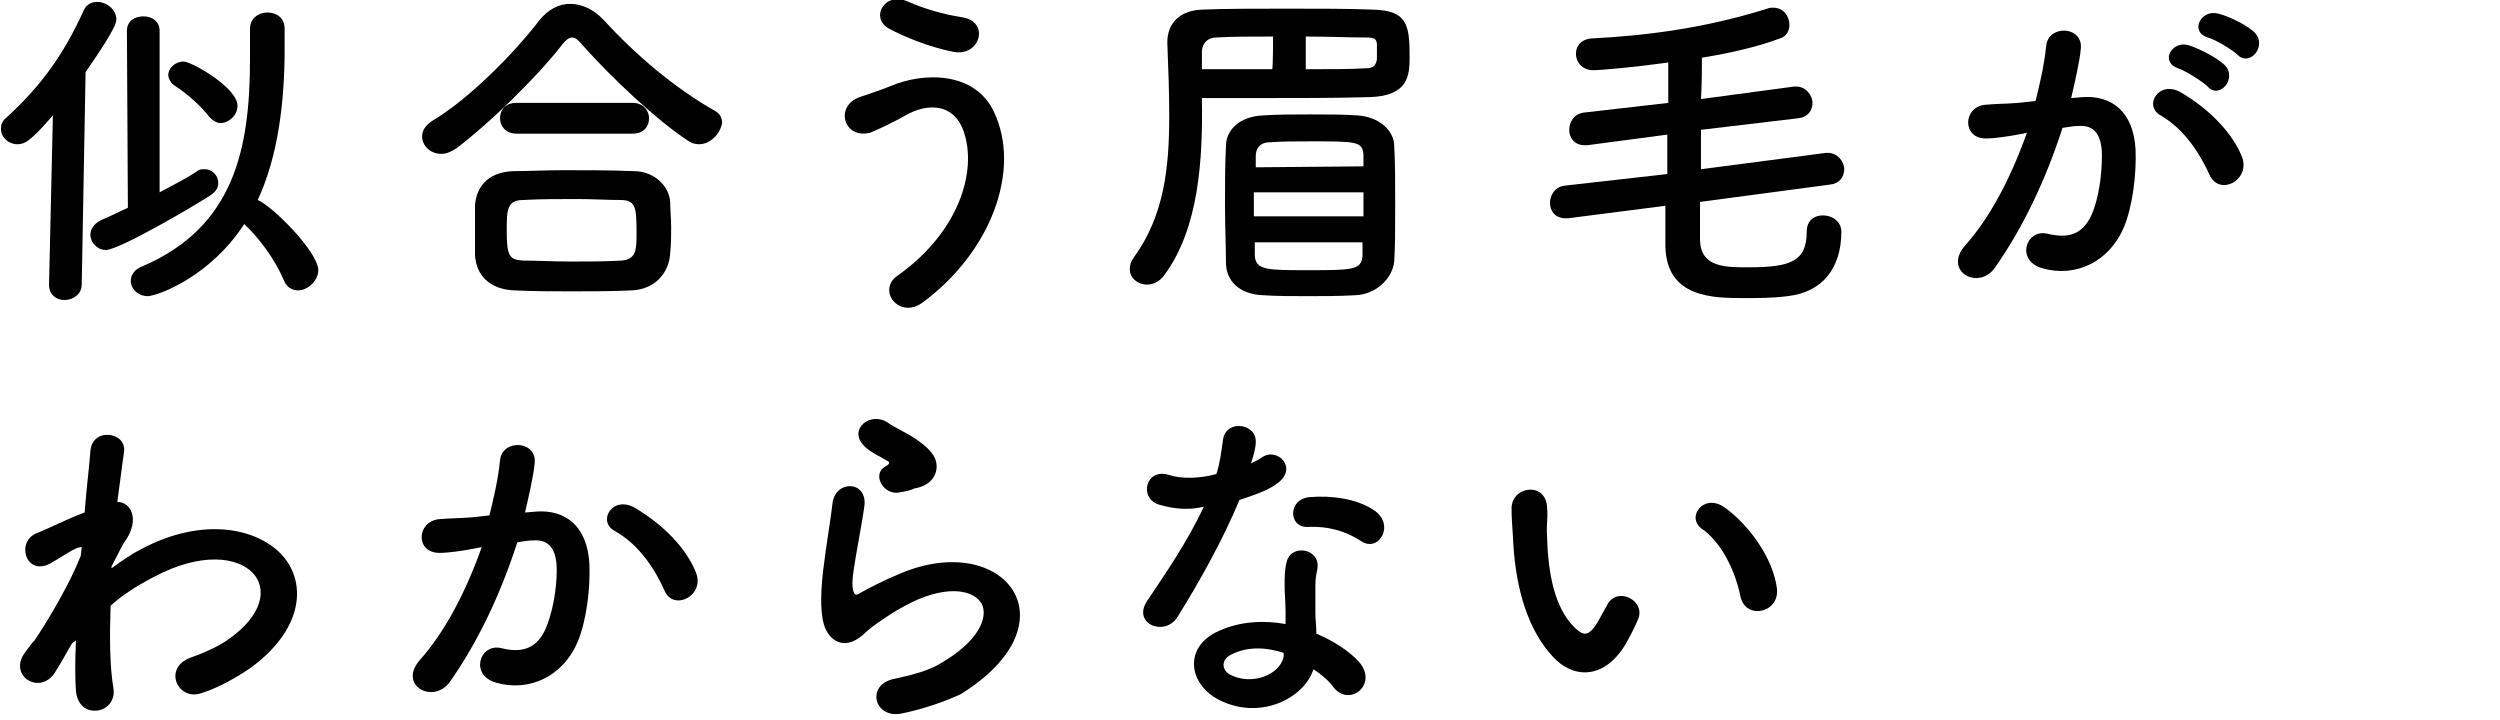 <?xml version="1.0" encoding="utf-8"?>
<!-- Generator: Adobe Illustrator 24.3.0, SVG Export Plug-In . SVG Version: 6.00 Build 0)  -->
<svg version="1.1" id="レイヤー_1" xmlns="http://www.w3.org/2000/svg" xmlns:xlink="http://www.w3.org/1999/xlink" x="0px"
	 y="0px" viewBox="0 0 260 74.9" style="enable-background:new 0 0 260 74.9;" xml:space="preserve">
<g id="_レイヤー_3">
	<path d="M5.1,29.6L5.5,12c-2.4,2.8-3,3-3.7,3c-0.9,0-1.7-0.7-1.7-1.6c0-0.4,0.1-0.8,0.6-1.2c3.6-3.3,5.9-6.5,8-11.1
		C9,0.4,9.6,0.2,10.1,0.2c1,0,2,0.8,2,1.8c0,0.3,0,0.9-3.2,5.5L8.5,29.6c0,1-0.9,1.6-1.8,1.6C5.9,31.2,5.1,30.7,5.1,29.6L5.1,29.6
		L5.1,29.6z M13.2,3.2L13.2,3.2c0-1,0.8-1.5,1.7-1.5s1.7,0.5,1.7,1.5L16.6,20c1.5-0.8,2.9-1.5,3.9-2.2c0.2-0.2,0.5-0.2,0.8-0.2
		c0.8,0,1.4,0.7,1.4,1.4c0,0.5-0.2,0.9-0.8,1.3c-1.5,1-9.5,5.7-10.9,5.7c-0.9,0-1.6-0.8-1.6-1.6c0-0.5,0.3-1.1,1.1-1.5
		c0.9-0.4,1.8-0.8,2.8-1.3L13.2,3.2L13.2,3.2z M15.4,30.8c-1.1,0-1.8-0.8-1.8-1.6c0-0.6,0.4-1.2,1.2-1.5C24.4,23.6,26,15.4,26,6.1
		c0-1,0-2.1,0-3.1V3c0-1.1,0.9-1.7,1.8-1.7s1.8,0.5,1.8,1.7c0,0.7,0,1.4,0,2.1c0,5.6-0.7,11.2-2.8,15.7c1.5,0.6,6.3,5.4,6.3,7.3
		c0,1.1-1.1,2.1-2.1,2.1c-0.6,0-1.2-0.3-1.5-1.1c-0.9-2.1-2.5-4.3-4.1-5.8C21.9,28.7,16.6,30.7,15.4,30.8L15.4,30.8z M21.8,12.2
		C21,11.1,19.4,9.7,18.3,9c-0.5-0.3-0.8-0.8-0.8-1.2c0-0.7,0.7-1.4,1.6-1.4c0.8,0,5.6,2.7,5.6,4.6c0,1-0.9,1.8-1.8,1.8
		C22.6,12.8,22.2,12.6,21.8,12.2L21.8,12.2z"/>
	<path d="M72.7,15c-0.4,0-0.8-0.1-1.2-0.4c-3.2-2.1-7.9-6.5-11-10c-0.4-0.5-0.7-0.7-1-0.7s-0.6,0.2-1,0.7c-2.8,3.6-7.7,8.3-11,10.8
		c-0.6,0.4-1.1,0.6-1.6,0.6c-1.2,0-2-0.9-2-1.8c0-0.6,0.3-1.1,1-1.6c3.9-2.3,8.6-7.1,11.2-10.5c0.9-1.1,2-1.7,3.2-1.7
		s2.5,0.6,3.5,1.7c3.3,3.6,7.3,7,11.5,9.4c0.6,0.3,0.8,0.8,0.8,1.3C74.9,13.9,73.9,15,72.7,15L72.7,15z M65.7,30.2
		c-2.1,0.1-4.2,0.1-6.2,0.1s-4,0-6-0.1c-2.6-0.1-4-1.6-4.1-3.7c0-0.6,0-1.4,0-2.2c0-1,0-2,0-2.9c0.1-1.7,1.1-3.5,4-3.6
		c1.5,0,3.3-0.1,5.3-0.1c2.4,0,4.9,0,7.2,0.1c2.2,0,3.7,1.6,3.8,3.2c0,0.8,0.1,1.7,0.1,2.6s0,1.8-0.1,2.7
		C69.6,28.4,68.1,30.1,65.7,30.2L65.7,30.2z M53.7,13.9c-1.1,0-1.7-0.8-1.7-1.6c0-0.8,0.5-1.6,1.7-1.6h12.1c1.1,0,1.7,0.8,1.7,1.6
		c0,0.8-0.5,1.6-1.7,1.6C65.7,13.9,53.7,13.9,53.7,13.9z M66.2,24.2c0-2.7-0.1-3.4-1.7-3.4c-1.3,0-2.9-0.1-4.5-0.1
		c-1.9,0-3.9,0-5.6,0.1c-1.7,0-1.7,1.1-1.7,3.2c0,2.7,0.3,3,1.7,3.1c1.5,0,3.2,0.1,5,0.1s3.5,0,5.2-0.1C66.2,27,66.2,25.9,66.2,24.2
		L66.2,24.2z"/>
	<path d="M93.3,28.7c6.4-4.5,8.4-10.9,6.9-15.1c-1-2.8-3.7-3-6.2-1.5c-0.7,0.4-2.7,1.4-3.5,1.7c-2.8,0.7-3.7-2.8-1.1-3.7
		c0.9-0.3,2.1-0.7,3.1-1.1c3.7-1.6,9-1.5,10.9,2.7c2.8,6-0.3,14.5-7.5,19.8C93.5,33.2,91.2,30.2,93.3,28.7z M92.5,3
		c-2.1-1.1-0.5-4,2-2.8c1.6,0.7,3.6,1.3,5.6,1.6c2.9,0.5,1.8,4.1-0.9,3.6C96.6,4.9,94,3.8,92.5,3z"/>
	<path d="M121.1,28.6c-0.5,0.7-1.2,1-1.8,1c-1,0-1.8-0.7-1.8-1.6c0-0.4,0.1-0.8,0.4-1.2c3.2-4.4,3.7-9.4,3.7-14.8
		c0-2.5-0.1-5-0.2-7.6V4.4c0-1.9,1.2-3.3,3.6-3.4c2.3-0.1,5.5-0.1,8.8-0.1s6.6,0,9,0.1c3.5,0.1,3.8,1.5,3.8,4.9
		c0,1.9-0.1,4.1-4.2,4.2c-3.2,0.1-7.6,0.1-12.1,0.1c-1.7,0-3.5,0-5.3,0C125.1,16.6,124.7,23.7,121.1,28.6L121.1,28.6z M132.4,3.8
		c-2.2,0-4.3,0-5.9,0.1c-0.9,0-1.5,0.6-1.5,1.5c0,0.6,0,1.2,0,1.8c2.4,0,4.9,0,7.3,0C132.4,7.2,132.4,3.8,132.4,3.8z M141,30.7
		c-1.7,0.1-3.3,0.1-5,0.1s-3.2,0-4.7-0.1c-2.3-0.1-3.8-1.4-3.8-3.4c0-1.7-0.1-3.7-0.1-5.9s0-4.4,0.1-6.2c0-1.6,1.3-3.1,3.9-3.2
		c1.5-0.1,3.2-0.1,4.9-0.1s3.4,0,4.8,0.1c2.2,0.1,3.9,1.5,3.9,3.2c0.1,1.7,0.1,3.9,0.1,6.1s0,4.3-0.1,5.9
		C144.8,29,143.1,30.6,141,30.7L141,30.7z M141.8,20h-11.4v2.5h11.4V20z M141.8,17.3c0-0.4,0-0.8,0-1.2c-0.1-1.4-0.7-1.4-5.6-1.4
		c-1.4,0-2.9,0-4.2,0.1c-0.9,0-1.4,0.6-1.4,1.4c0,0.4,0,0.8,0,1.2L141.8,17.3L141.8,17.3z M130.5,25.2c0,0.5,0,1,0,1.4
		c0.1,1.5,1.3,1.5,5.5,1.5c4.6,0,5.6,0,5.7-1.5c0-0.4,0-0.9,0-1.4L130.5,25.2L130.5,25.2z M135.8,7.2c2.4,0,4.6,0,6.3-0.1
		c0.9,0,1-0.5,1.1-0.9V4.7c0-0.7-0.3-0.8-1.1-0.8c-1.8,0-4-0.1-6.3-0.1L135.8,7.2L135.8,7.2z"/>
	<path d="M176.8,21c0,1.5,0,3,0,4c0.1,2.8,2.6,2.8,5,2.8c4.4,0,6.1-0.6,6.1-3.7c0-1.2,0.8-1.7,1.7-1.7s1.9,0.6,1.9,1.7
		c0,3.7-1.9,6.3-5.6,6.7c-1.5,0.2-3,0.2-4.5,0.2c-3.2,0-8.1,0-8.2-5.4v-4.2l-10.1,1.3c-0.1,0-0.2,0-0.3,0c-1.1,0-1.6-0.8-1.6-1.6
		s0.5-1.7,1.6-1.8l10.6-1.2c0-1.3,0-2.7,0-4.1l-8.3,1.1c-0.1,0-0.2,0-0.3,0c-1.1,0-1.6-0.8-1.6-1.6s0.5-1.7,1.6-1.8l8.7-1
		c0-1.6,0-3,0-4.2c-3.6,0.5-7,0.8-7.8,0.8c-1.2,0-1.8-0.9-1.8-1.7c0-0.8,0.5-1.5,1.6-1.6c5.9-0.3,11.9-1.1,18.3-3.1
		c0.2-0.1,0.4-0.1,0.6-0.1c1.1,0,1.7,0.9,1.7,1.8c0,0.6-0.3,1.2-1,1.4C183,4.8,180.1,5.5,177,6c0,1.2,0,2.7-0.1,4.3l9.7-1.3h0.2
		c1,0,1.7,0.9,1.7,1.7c0,0.8-0.5,1.5-1.5,1.6l-10.1,1.2c0,1.4,0,2.8,0,4.1l13-1.7h0.2c1,0,1.7,0.9,1.7,1.7c0,0.8-0.5,1.5-1.5,1.6
		L176.8,21L176.8,21z"/>
	<path d="M216.6,10.1c3-0.2,5.3,1.5,5.5,5.5c0.1,2.5-0.3,5.8-1.2,8c-1.5,3.6-5,5.3-8.5,4.3c-2.8-0.8-1.7-4.1,0.5-3.6
		c2.1,0.5,3.6,0.2,4.6-1.9c0.8-1.8,1.1-4.3,1.1-6.2c0-2.2-0.8-3.2-2.4-3.1c-0.5,0-1.1,0.1-1.7,0.2c-1.8,5.6-4.2,10.5-7,14.5
		c-1.7,2.5-5.5,0.4-3.1-2.3c2.5-2.8,4.7-6.9,6.4-11.7l-0.4,0.1c-1.6,0.3-2.9,0.5-3.9,0.5c-2.4,0-2.4-3.2-0.1-3.5
		c1.1-0.1,2.2-0.1,3.5-0.2l1.8-0.2c0.4-1.6,0.9-3.7,1.1-5.7c0.2-2.3,3.9-2.1,3.6,0.3c-0.1,1.2-0.6,3.4-1,5.1L216.6,10.1L216.6,10.1z
		 M229.8,18.2c-0.9-2-2.5-4.7-5.1-6.2c-1.8-1-0.2-3.7,2.1-2.4c2.9,1.7,5.4,4.2,6.4,6.8C234,18.8,230.8,20.4,229.8,18.2L229.8,18.2z
		 M226.5,7.1c-1.9-0.7-0.6-2.9,1.1-2.4c1,0.3,2.8,1.2,3.7,2c1.5,1.4-0.5,3.7-1.7,2.3C229.1,8.5,227.2,7.3,226.5,7.1z M229.6,3.9
		c-1.9-0.6-0.7-2.9,1-2.5c1,0.2,2.9,1.1,3.8,1.9c1.5,1.4-0.4,3.7-1.7,2.4C232.2,5.2,230.4,4.1,229.6,3.9L229.6,3.9z"/>
	<path d="M7.5,66.9c-0.5,0.8-1,1.8-1.7,2.9c-1.5,2.6-4.9,0.6-3.3-1.8c0.5-0.7,0.8-1.1,1.1-1.4c1.6-2.4,3.7-6,4.8-8.8l0.1-0.9
		c-0.1,0-0.2,0-0.5,0.1c-0.9,0.4-1.7,1-2.6,1.5c-2.6,1.6-3.8-2-1.7-3C5,55,6.9,54,8.8,53.3c0.2-2.6,0.5-4.9,0.6-6.4
		c0.2-2.5,3.8-2,3.5,0.1c-0.2,1.3-0.4,3.1-0.7,5.2c1.4,0,2.4,1.8,0.8,4.1c-0.2,0.2-0.7,1.3-1.4,2.6v0.2c1.1-0.8,2.1-1.5,3.1-2
		c6.4-3.4,12.1-2.2,14.7,0.7c2.6,3,2,7.8-3.4,11.7c-1.3,0.9-3.4,2.1-5.1,2.6c-2.4,0.8-4-2.6-1.1-3.7c1.7-0.6,2.9-1.2,3.8-1.8
		c3.8-2.6,4.2-5.4,2.7-7c-1.6-1.7-5.4-2.2-10.3,0.4c-1.9,1-3.3,1.9-4.5,3c-0.1,3.2-0.1,6.3,0.3,8.6c0.2,1.3-0.7,2.2-1.7,2.3
		c-1,0.1-2-0.4-2.2-2c-0.1-1.3-0.1-3.2,0-5.3L7.5,66.9L7.5,66.9z"/>
	<path d="M55.8,53.2c3-0.2,5.3,1.5,5.5,5.5c0.1,2.5-0.3,5.8-1.2,8c-1.5,3.6-5,5.3-8.5,4.3c-2.8-0.8-1.7-4.1,0.5-3.6
		c2,0.5,3.6,0.2,4.6-1.9c0.8-1.8,1.2-4.3,1.2-6.2c0-2.2-0.8-3.2-2.4-3.1c-0.5,0-1.1,0.1-1.7,0.2c-1.8,5.6-4.2,10.5-7,14.5
		c-1.7,2.4-5.5,0.4-3.1-2.3c2.5-2.8,4.7-6.9,6.4-11.7L49.6,57c-1.5,0.3-3,0.5-3.9,0.5c-2.5,0-2.4-3.2-0.1-3.5
		c1.1-0.1,2.2-0.1,3.5-0.2l1.8-0.2c0.4-1.6,0.9-3.7,1.1-5.7c0.2-2.3,3.9-2.1,3.6,0.3c-0.1,1.2-0.6,3.4-1,5.1L55.8,53.2L55.8,53.2z
		 M69.1,61.4c-0.9-2-2.5-4.7-5.2-6.2c-1.8-1-0.2-3.7,2.1-2.4c2.9,1.7,5.4,4.2,6.4,6.8C73.3,62,70,63.6,69.1,61.4z"/>
	<path d="M93.8,74.2c-2.9,0.6-3.8-3-0.8-3.6c1.9-0.4,3.7-0.9,4.8-1.6c4-2.3,5-4.8,4.3-6.2c-0.8-1.4-3.4-2-7.2-0.2
		c-2.1,1-4.4,2.7-4.8,3.1c-2.1,2.1-3.6,1-4.2-0.2s-0.6-3.5-0.3-6.1c0.3-2.6,0.8-5.4,1-7.2c0.4-2.3,3.6-2.2,3.3,0.4
		c-0.2,1.5-0.6,3.5-0.9,5.3c-0.3,1.8-0.5,3.1-0.2,3.7c0.1,0.3,0.3,0.3,0.6,0.1c0.7-0.4,2.4-1.3,4.1-2c10.9-4.7,18.5,5,6.4,12.5
		C98.4,72.9,96.2,73.7,93.8,74.2L93.8,74.2z M93.6,51.2c-1.7,0.4-3-1.9-1.5-2.7c0.2-0.1,0.5-0.3,0.3-0.5c-0.8-0.5-2-1-2.6-1.7
		c-1.6-1.7,0.8-3.6,2.6-2.3c0.7,0.5,1.9,1,2.9,1.7s2,1.5,2.1,2.6c0.1,1-0.5,2.2-2.3,2.5C94.7,51,94.2,51.1,93.6,51.2z"/>
	<path d="M120.6,52.5c-2.2-0.6-1.5-3.9,1-3.1c1.2,0.4,3.1,0.4,4.9-0.1c0.4-1.2,0.5-2.3,0.7-3.6c0.3-2.1,3.5-1.7,3.4,0.3
		c0,0.5-0.2,1.3-0.5,2.2c0.4-0.2,0.8-0.4,1.1-0.6c1.6-1.2,3.9,1.1,1.6,2.7c-0.9,0.7-2.4,1.2-3.9,1.7c-1.7,4.1-4.1,8.4-6.4,12.1
		c-1.3,2.2-4.8,0.8-3.2-1.6c2-3,4.1-6,5.9-9.8C123.5,53.1,122,52.9,120.6,52.5z M126.8,72.8c-3.3-1.7-3.7-5.6,0-7.2
		c2.2-1,4.7-1.1,6.9-0.7v-1.3c0-0.9-0.1-1.8-0.1-2.7c0-0.7,0-1.7,0.2-2.4c0.4-2,3.6-1.5,3.2,0.7c-0.1,0.5-0.2,0.9-0.2,1.7
		c0,0.8,0,1.7,0,2.8c0,0.7,0.1,1.4,0.1,2.2c1.9,0.8,3.5,1.9,4.4,2.9c2.1,2.3-0.9,4.8-2.6,2.7c-0.5-0.7-1.2-1.3-2.1-1.9
		C135.7,72.5,131.2,75,126.8,72.8L126.8,72.8z M128,68.1c-1,0.5-1,1.6,0,2.1c2.2,1.1,5.1,0,5.5-1.9c0-0.1,0-0.2,0-0.4
		C131.7,67.3,129.7,67.2,128,68.1L128,68.1z M136,54.8c-2,0.1-2.1-2.9,0.2-3.1c2.4-0.2,4.9,0.2,6.6,1.3c2.4,1.5,0.6,4.5-1.2,3.3
		C139.9,55.2,138.1,54.7,136,54.8L136,54.8z"/>
	<path d="M161.5,68.3c-2.6-2.8-3.8-7-4.1-11.5c-0.1-2-0.2-2.7-0.2-4c0.1-2.3,3.6-2.7,3.7,0c0.1,1.4-0.1,1.5,0,3.1
		c0.1,3.8,0.8,7.3,2.8,9.3c0.9,0.9,1.4,1,2.2-0.1c0.4-0.6,0.9-1.6,1.2-2.1c1-2.1,4-0.6,3.3,1.3c-0.4,1-1,2.1-1.4,2.8
		C166.7,70.8,163.5,70.5,161.5,68.3L161.5,68.3z M181,62c-0.6-2.9-2.1-5.7-4-7c-1.7-1.2,0.2-3.8,2.4-2.2c2.6,1.9,5,5.3,5.4,8.4
		C185.1,63.8,181.5,64.5,181,62z"/>
</g>
</svg>
